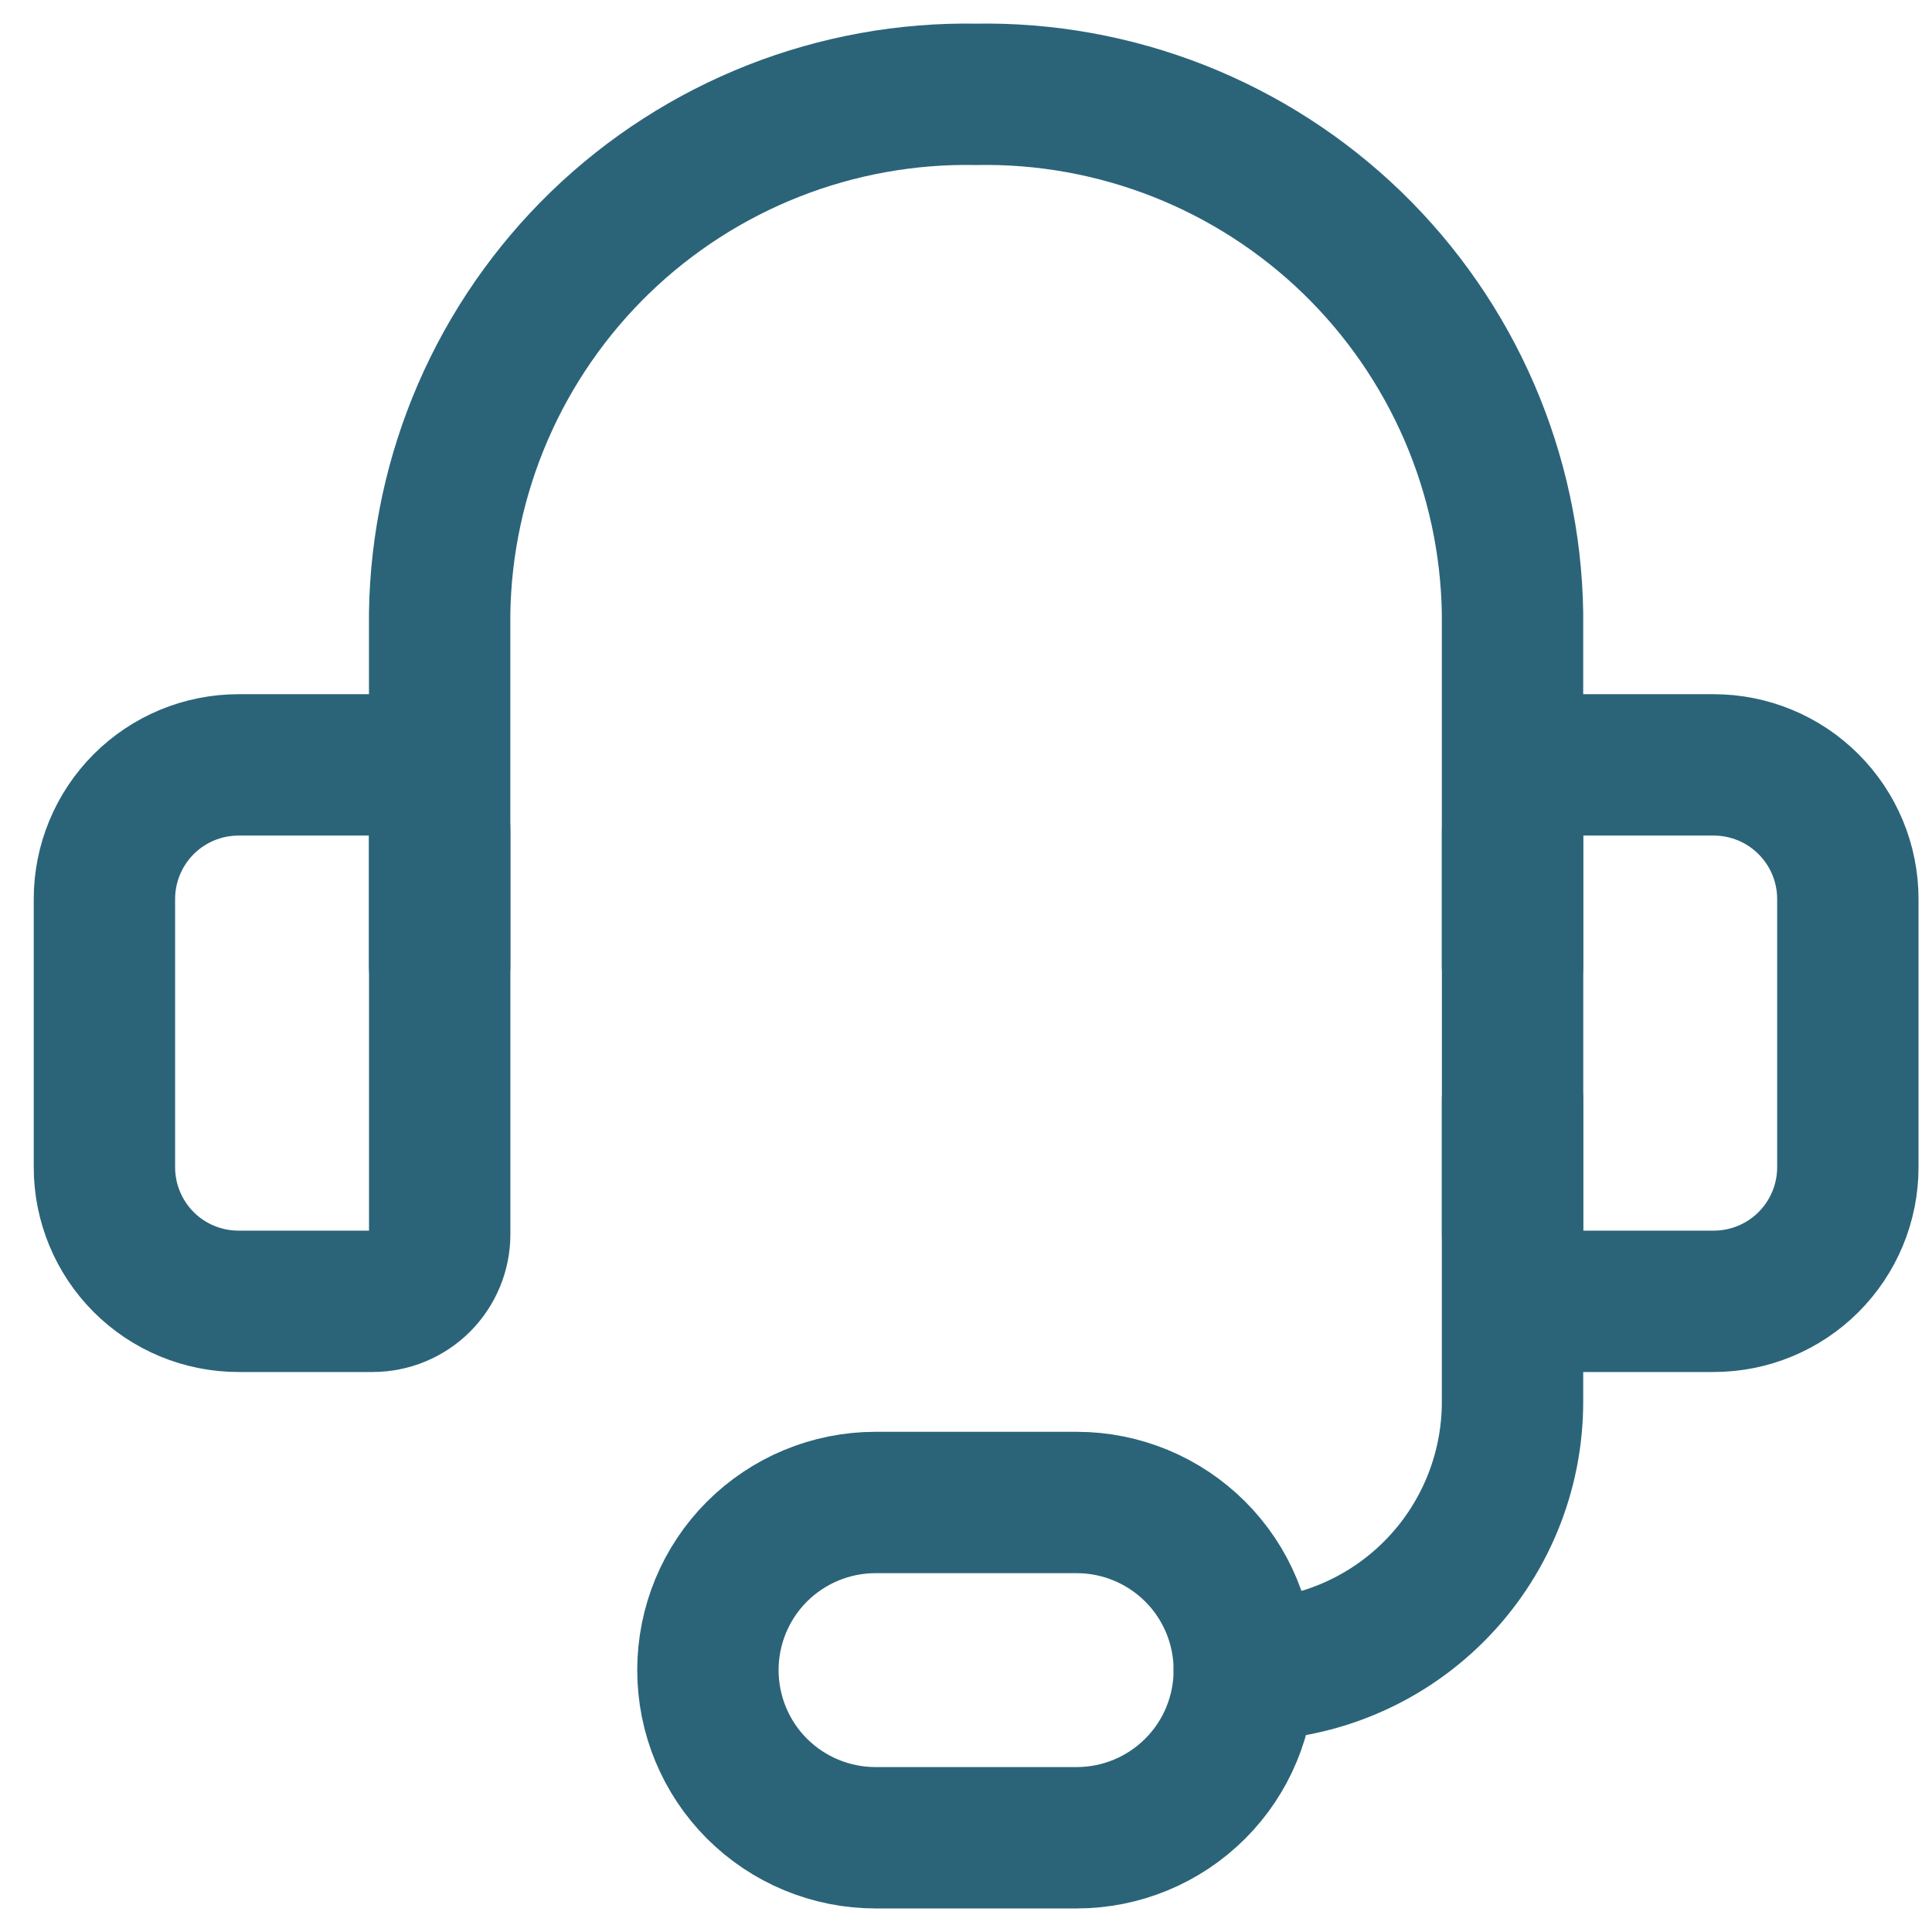<svg width="41" height="41" viewBox="0 0 41 41" fill="none" xmlns="http://www.w3.org/2000/svg">
<path d="M9.33 20.501V13.016C9.352 11.544 9.665 10.092 10.249 8.742C10.834 7.391 11.679 6.17 12.736 5.146C13.794 4.123 15.043 3.319 16.412 2.779C17.781 2.24 19.243 1.975 20.714 2.002C22.185 1.975 23.647 2.24 25.016 2.779C26.385 3.319 27.634 4.123 28.692 5.146C29.749 6.17 30.594 7.391 31.179 8.742C31.763 10.092 32.076 11.544 32.098 13.016V20.501" stroke="#2B6479" stroke-width="3" stroke-linecap="round" stroke-linejoin="round"/>
<path d="M5.062 16.232H7.908C8.285 16.232 8.647 16.382 8.914 16.649C9.181 16.916 9.331 17.278 9.331 17.655V26.193C9.331 26.571 9.181 26.933 8.914 27.2C8.647 27.466 8.285 27.616 7.908 27.616H5.062C4.307 27.616 3.583 27.317 3.049 26.783C2.516 26.249 2.216 25.525 2.216 24.77V19.078C2.216 18.324 2.516 17.6 3.049 17.066C3.583 16.532 4.307 16.232 5.062 16.232Z" stroke="#2B6479" stroke-width="3" stroke-linecap="round" stroke-linejoin="round"/>
<path d="M36.368 27.616H33.522C33.144 27.616 32.782 27.466 32.515 27.2C32.249 26.933 32.099 26.571 32.099 26.193V17.655C32.099 17.278 32.249 16.916 32.515 16.649C32.782 16.382 33.144 16.232 33.522 16.232H36.368C37.122 16.232 37.846 16.532 38.38 17.066C38.914 17.6 39.214 18.324 39.214 19.078V24.77C39.214 25.525 38.914 26.249 38.38 26.783C37.846 27.317 37.122 27.616 36.368 27.616Z" stroke="#2B6479" stroke-width="3" stroke-linecap="round" stroke-linejoin="round"/>
<path d="M26.406 35.441C27.916 35.441 29.363 34.842 30.431 33.774C31.499 32.706 32.098 31.259 32.098 29.749V23.346" stroke="#2B6479" stroke-width="3" stroke-linecap="round" stroke-linejoin="round"/>
<path d="M26.406 35.442C26.406 36.386 26.032 37.291 25.364 37.958C24.697 38.625 23.792 39 22.849 39H18.58C17.636 39 16.732 38.625 16.064 37.958C15.397 37.291 15.023 36.386 15.023 35.442C15.023 34.499 15.397 33.594 16.064 32.927C16.732 32.26 17.636 31.885 18.58 31.885H22.849C23.792 31.885 24.697 32.26 25.364 32.927C26.032 33.594 26.406 34.499 26.406 35.442Z" stroke="#2B6479" stroke-width="3" stroke-linecap="round" stroke-linejoin="round"/>
</svg>
